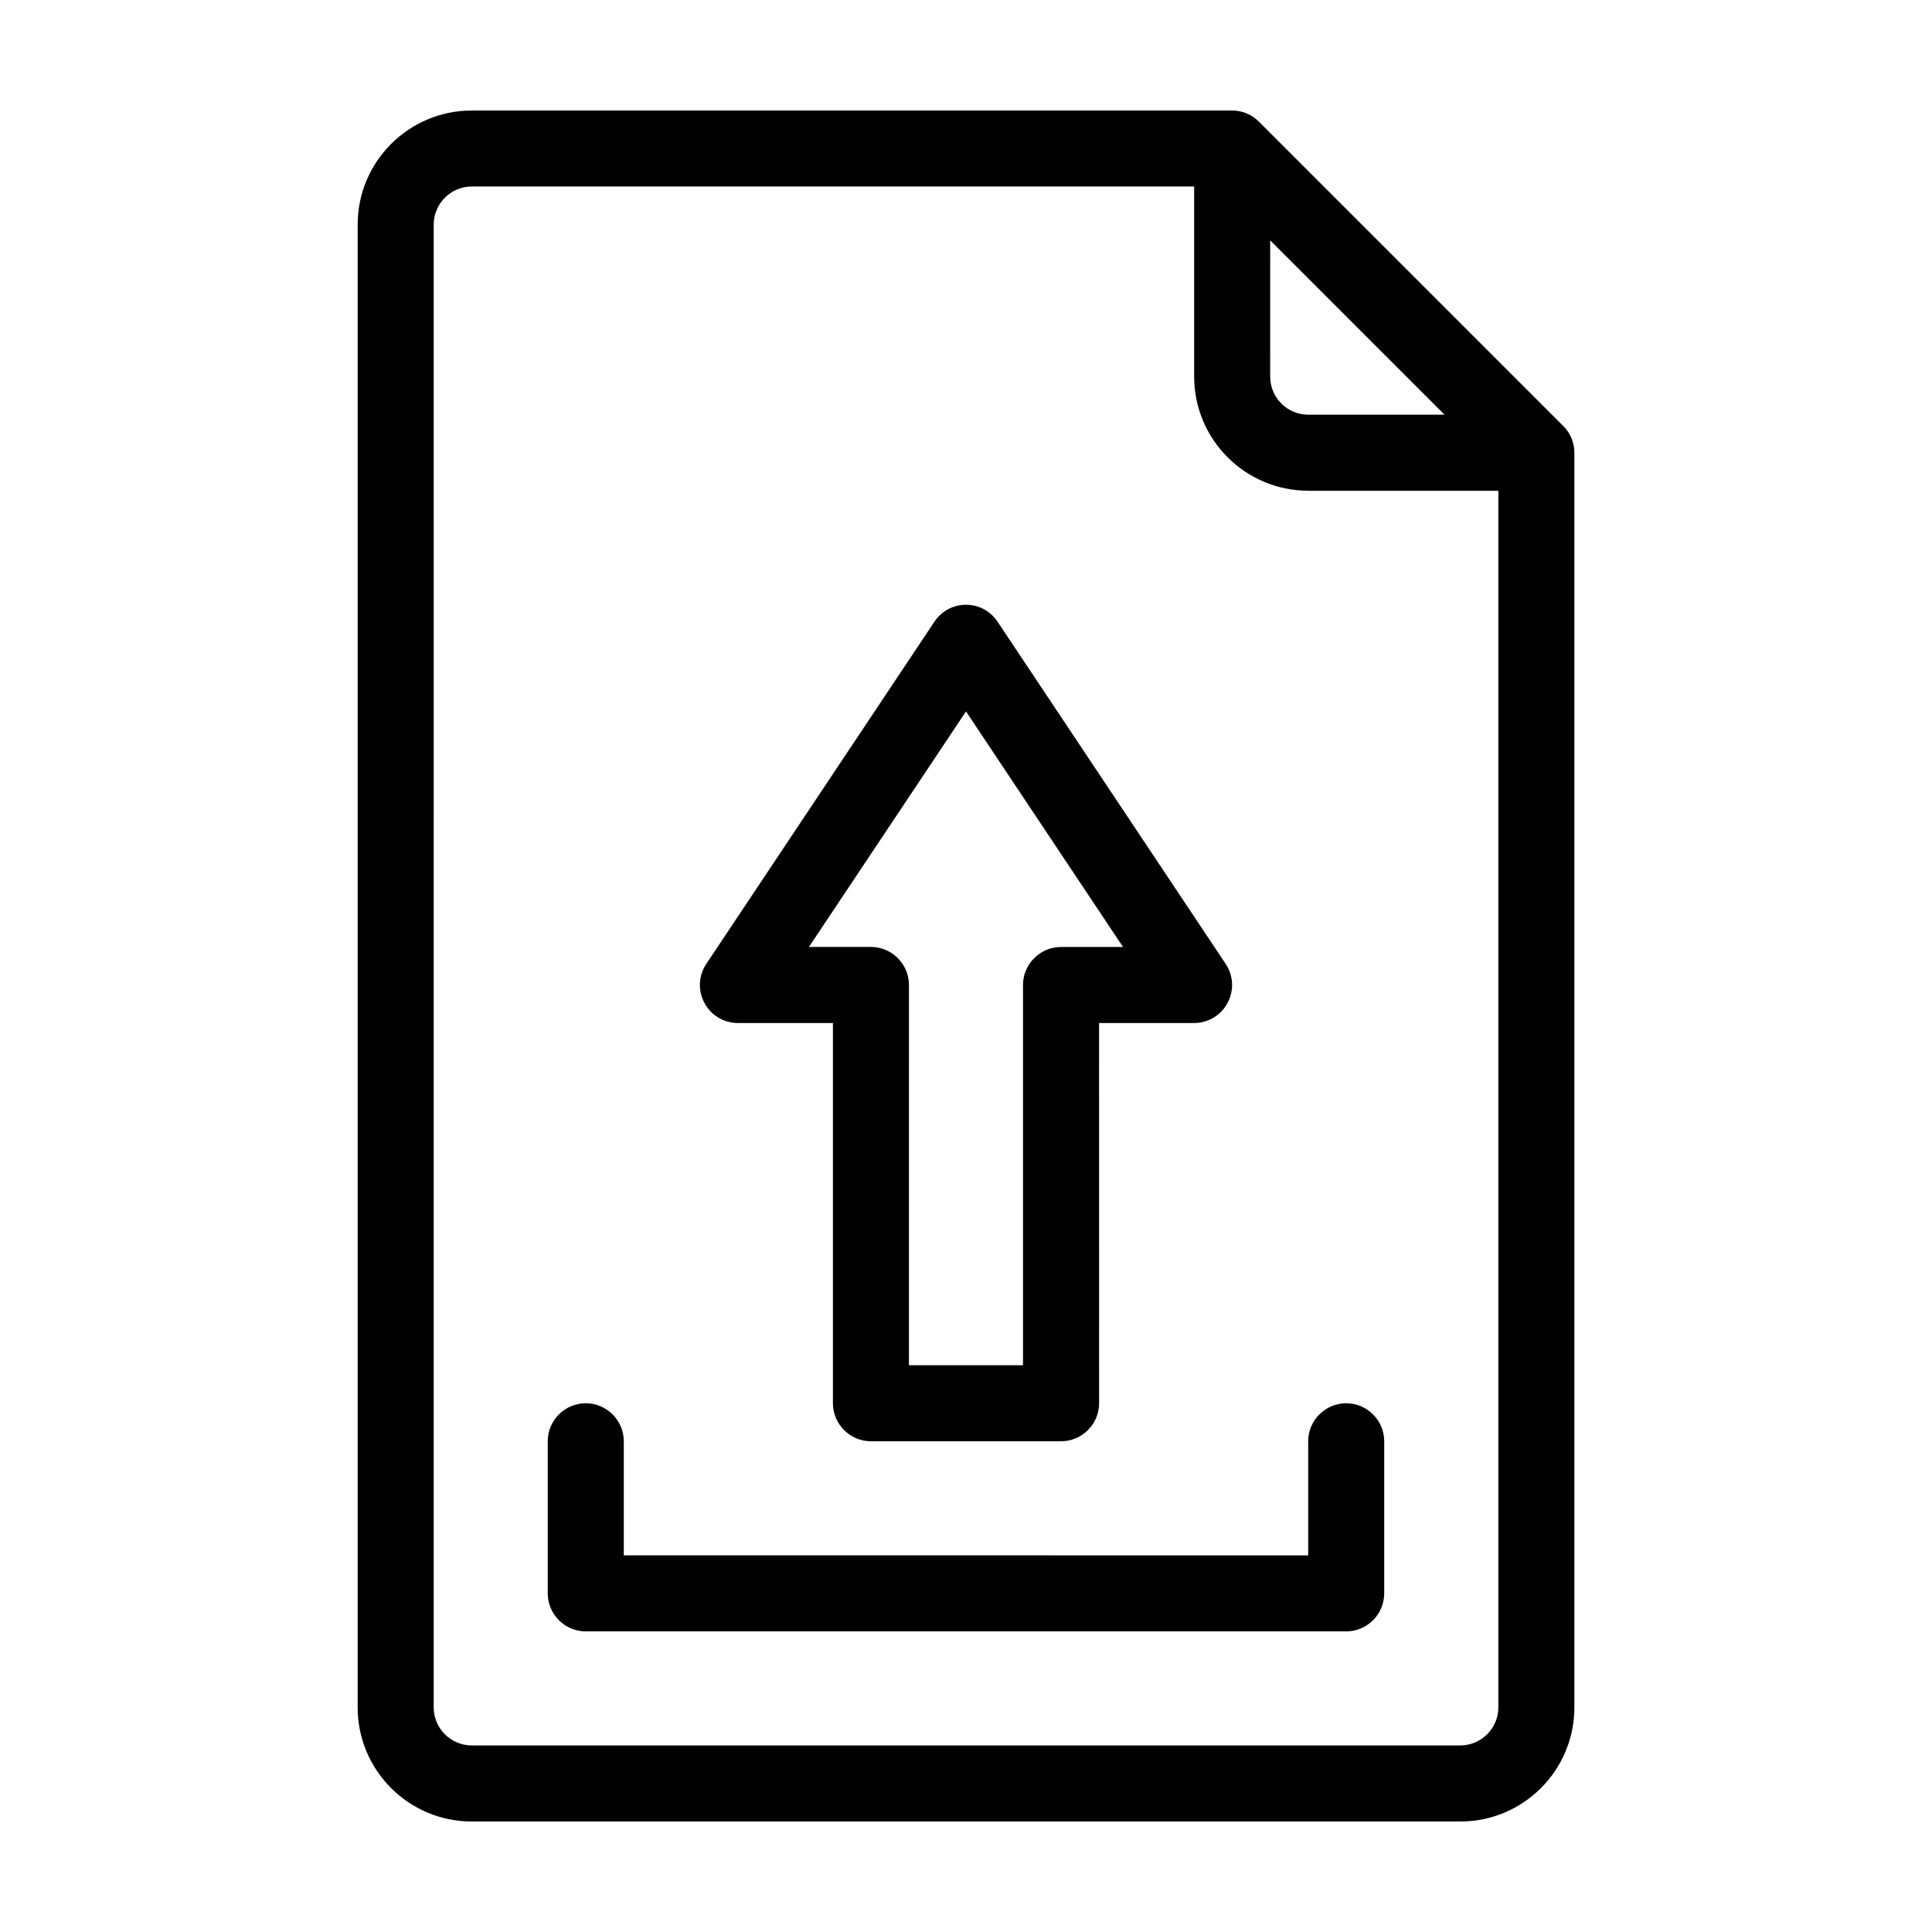 <?xml version="1.0" encoding="UTF-8"?>
<!-- Uploaded to: ICON Repo, www.iconrepo.com, Generator: ICON Repo Mixer Tools -->
<svg fill="#000000" width="800px" height="800px" version="1.1" viewBox="144 144 512 512" xmlns="http://www.w3.org/2000/svg">
 <g>
  <path d="m558.25 256.87-80.609-80.609c-1.867-1.914-4.434-2.973-7.106-2.973h-201.52c-16.676 0-30.23 13.551-30.23 30.23v392.97c0 16.676 13.551 30.23 30.23 30.23h261.98c16.676 0 30.23-13.551 30.23-30.23v-332.52c0-2.668-1.059-5.238-2.973-7.102zm-77.637-49.172 46.199 46.199h-36.125c-5.543 0-10.078-4.535-10.078-10.078zm50.379 398.86h-261.98c-5.543 0-10.078-4.535-10.078-10.078l0.004-392.97c0-5.543 4.535-10.078 10.078-10.078h191.45v50.383c0 16.676 13.551 30.23 30.23 30.23h50.383v322.44c-0.008 5.543-4.543 10.074-10.086 10.074z"/>
  <path d="m339.54 415.11h25.191v100.76c0 5.543 4.535 10.078 10.078 10.078h50.383c5.543 0 10.078-4.535 10.078-10.078l-0.008-100.76h25.191c3.727 0 7.152-2.066 8.867-5.34 1.762-3.273 1.562-7.254-0.504-10.328l-60.457-90.688c-1.867-2.82-4.988-4.484-8.363-4.484s-6.5 1.664-8.363 4.484l-60.457 90.688c-2.066 3.074-2.266 7.055-0.504 10.328 1.711 3.273 5.137 5.34 8.867 5.34zm60.457-82.574 41.613 62.422h-16.426c-5.543 0-10.078 4.535-10.078 10.078v100.76h-30.23l0.004-100.77c0-5.543-4.535-10.078-10.078-10.078h-16.426z"/>
  <path d="m500.76 515.88c-5.543 0-10.078 4.535-10.078 10.078v30.23l-181.37-0.004v-30.23c0-5.543-4.535-10.078-10.078-10.078s-10.078 4.535-10.078 10.078v40.305c0 5.543 4.535 10.078 10.078 10.078h201.52c5.543 0 10.078-4.535 10.078-10.078v-40.305c0-5.539-4.535-10.074-10.074-10.074z"/>
 </g>
</svg>